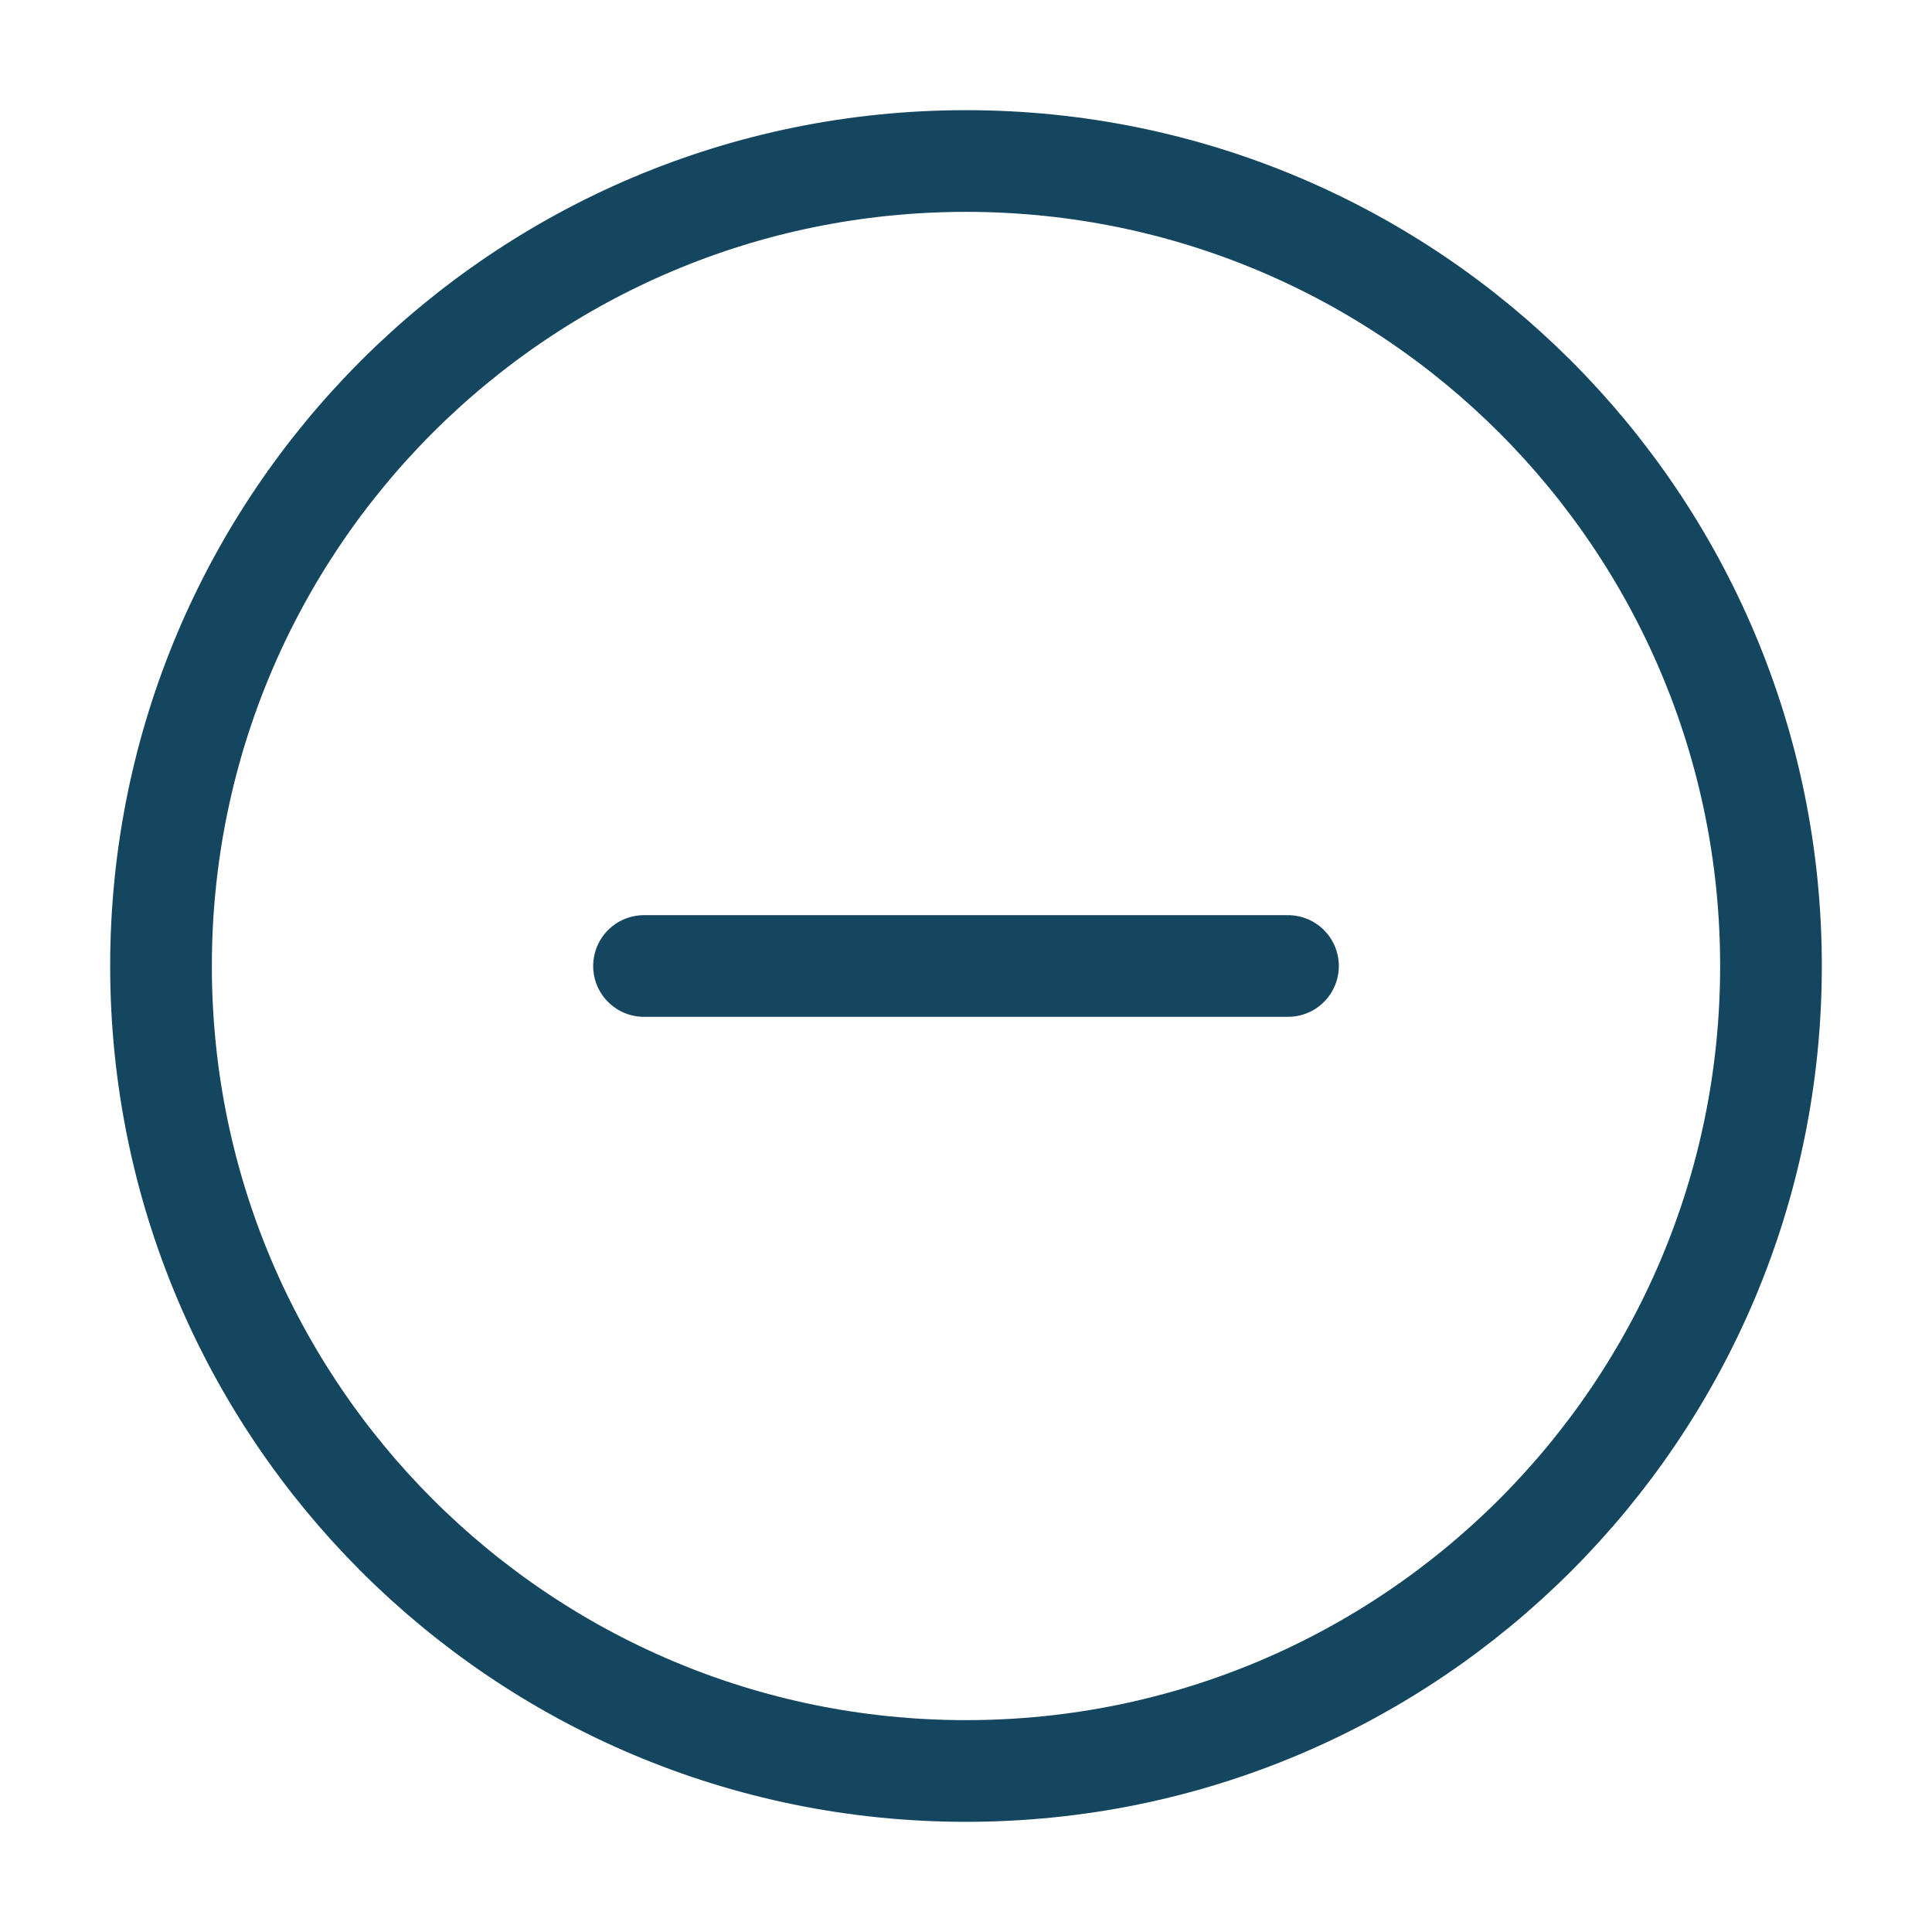 <svg width="38" height="38" viewBox="0 0 38 38" fill="none" xmlns="http://www.w3.org/2000/svg">
<path d="M19 34.833C27.744 34.833 34.833 27.744 34.833 19C34.833 10.255 27.744 3.167 19 3.167C10.255 3.167 3.167 10.255 3.167 19C3.167 27.744 10.255 34.833 19 34.833Z" stroke="#154660" stroke-width="2" stroke-linecap="round" stroke-linejoin="round"/>
<path d="M12.667 19H25.333" stroke="#154660" stroke-width="2" stroke-linecap="round" stroke-linejoin="round"/>
</svg>
